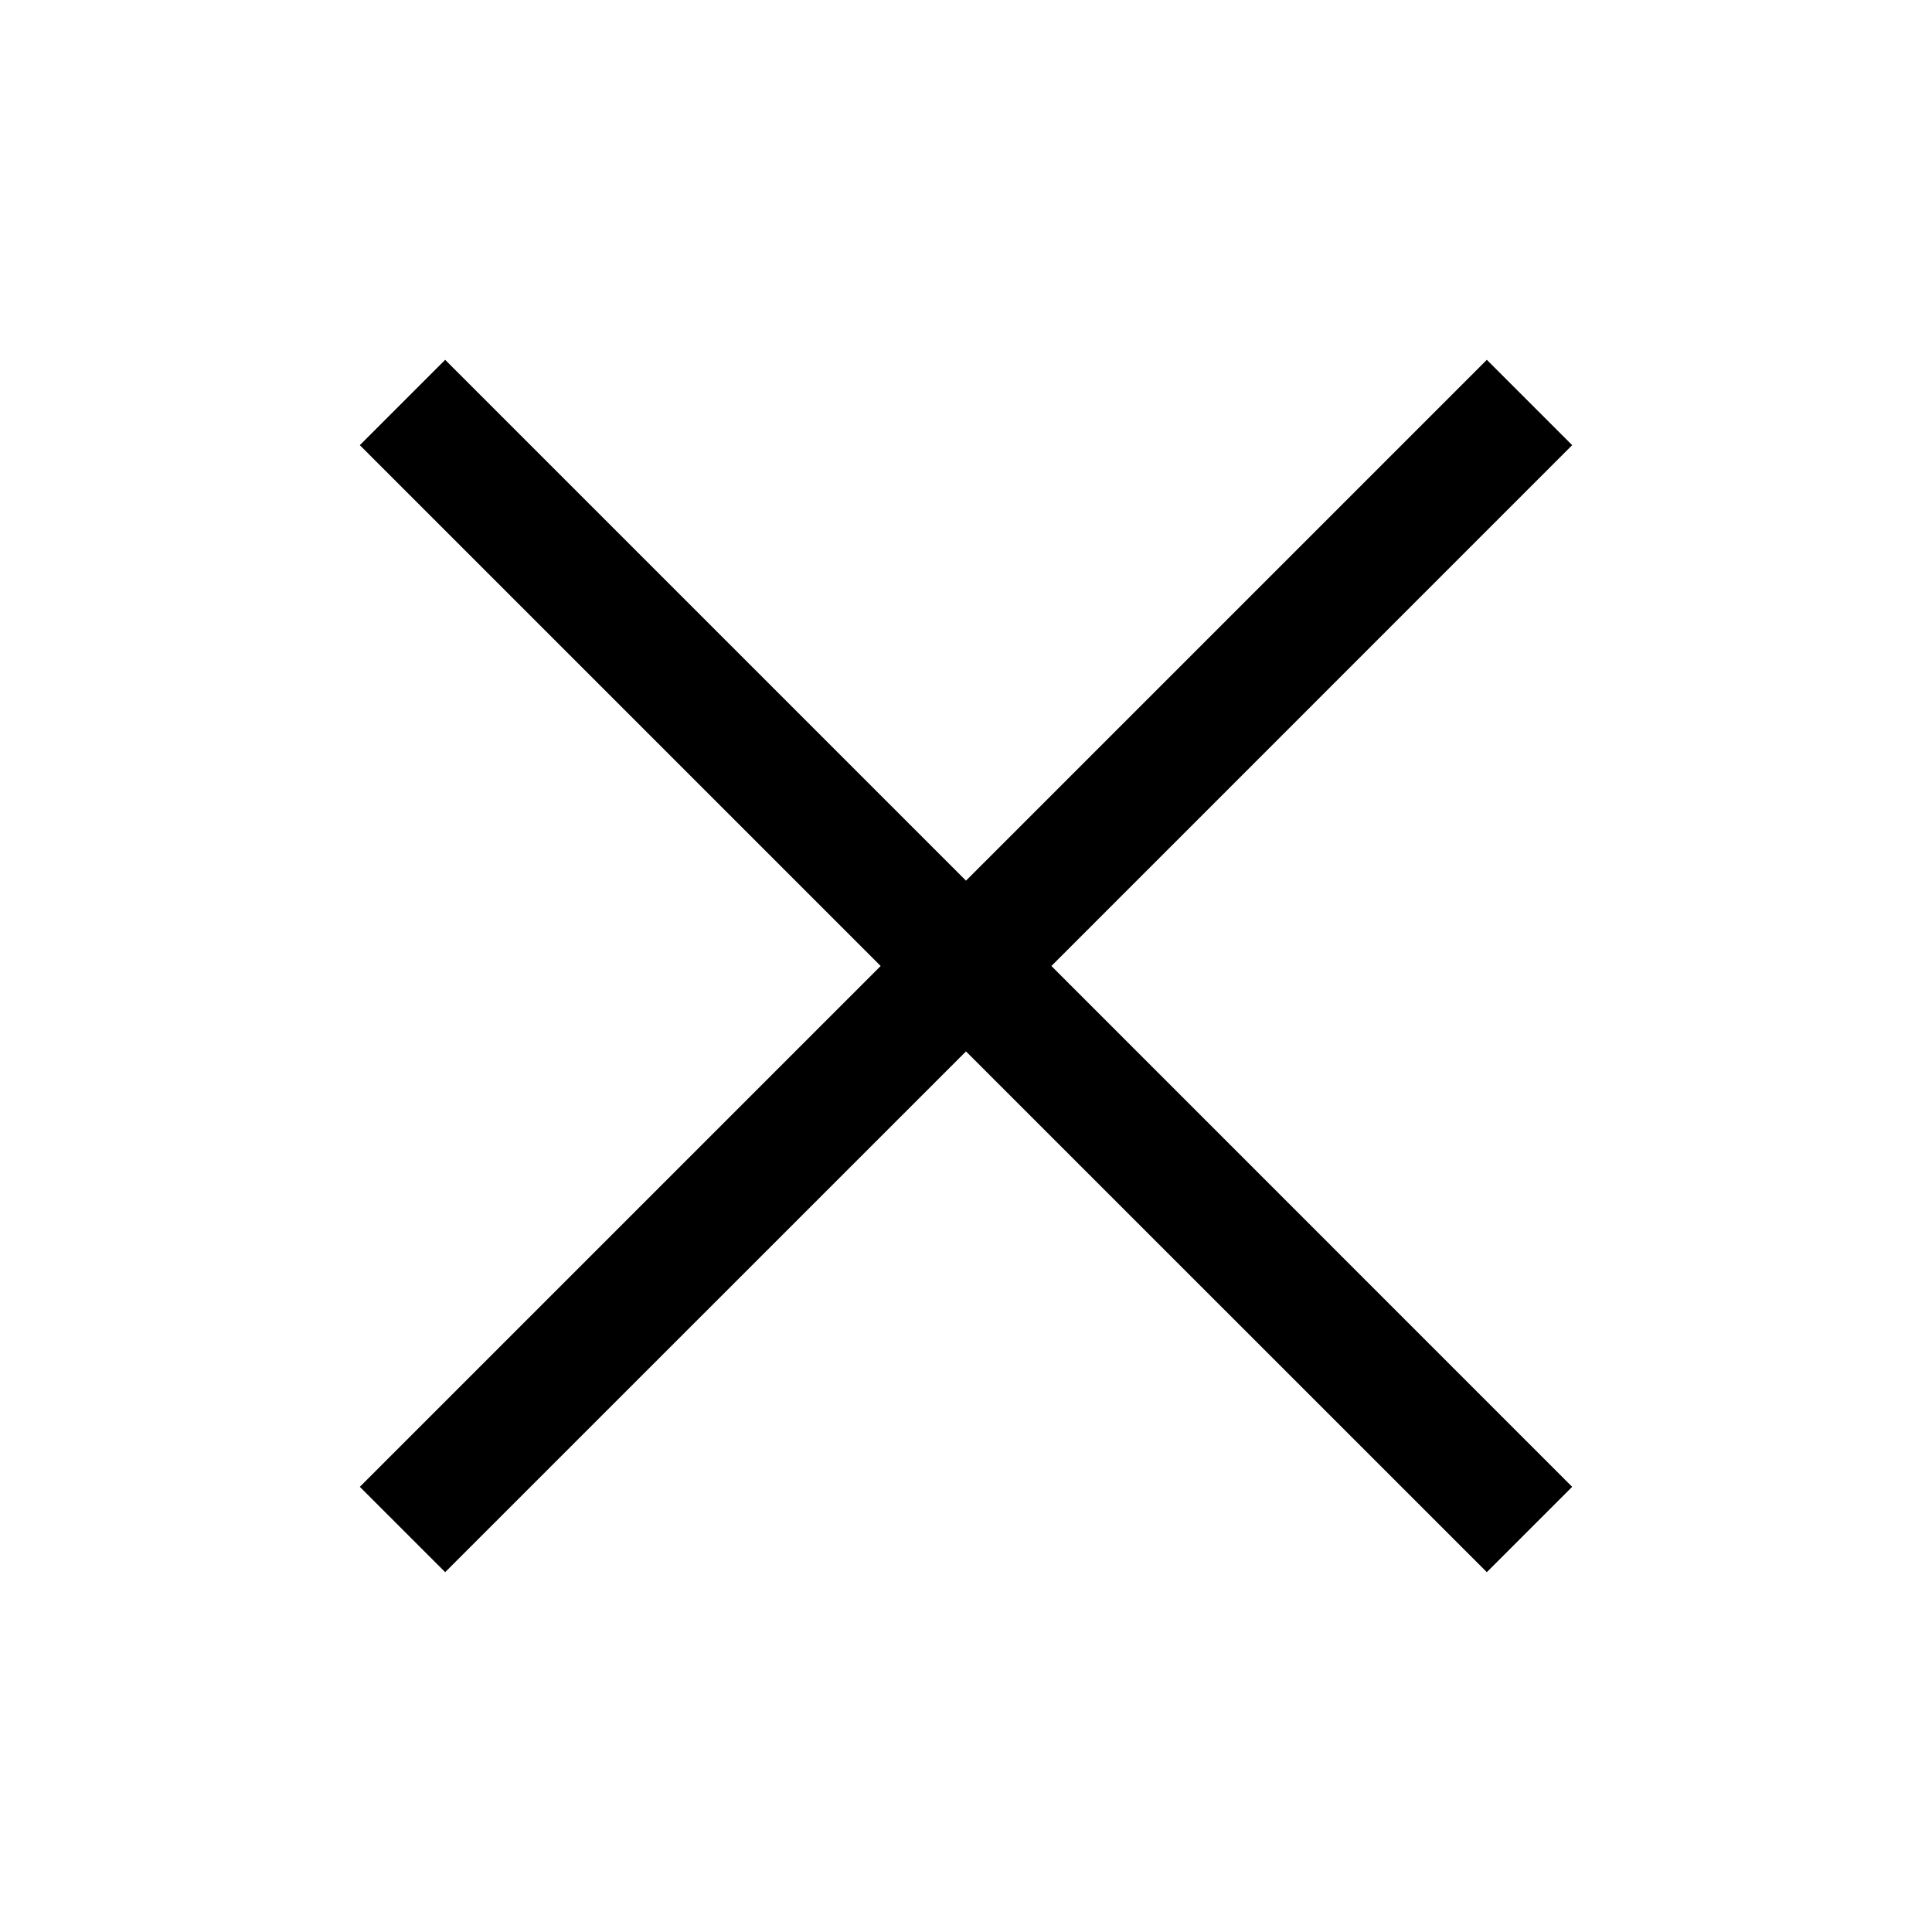 <svg width="24" height="24" viewBox="0 0 24 24" fill="none" xmlns="http://www.w3.org/2000/svg">
<path d="M12 13.061L18.47 19.53L19.53 18.47L13.061 12L19.53 5.53L18.47 4.47L12 10.94L5.53 4.47L4.47 5.53L10.94 12L4.47 18.47L5.53 19.53L12 13.061Z" fill="currentColor"/>
</svg>
